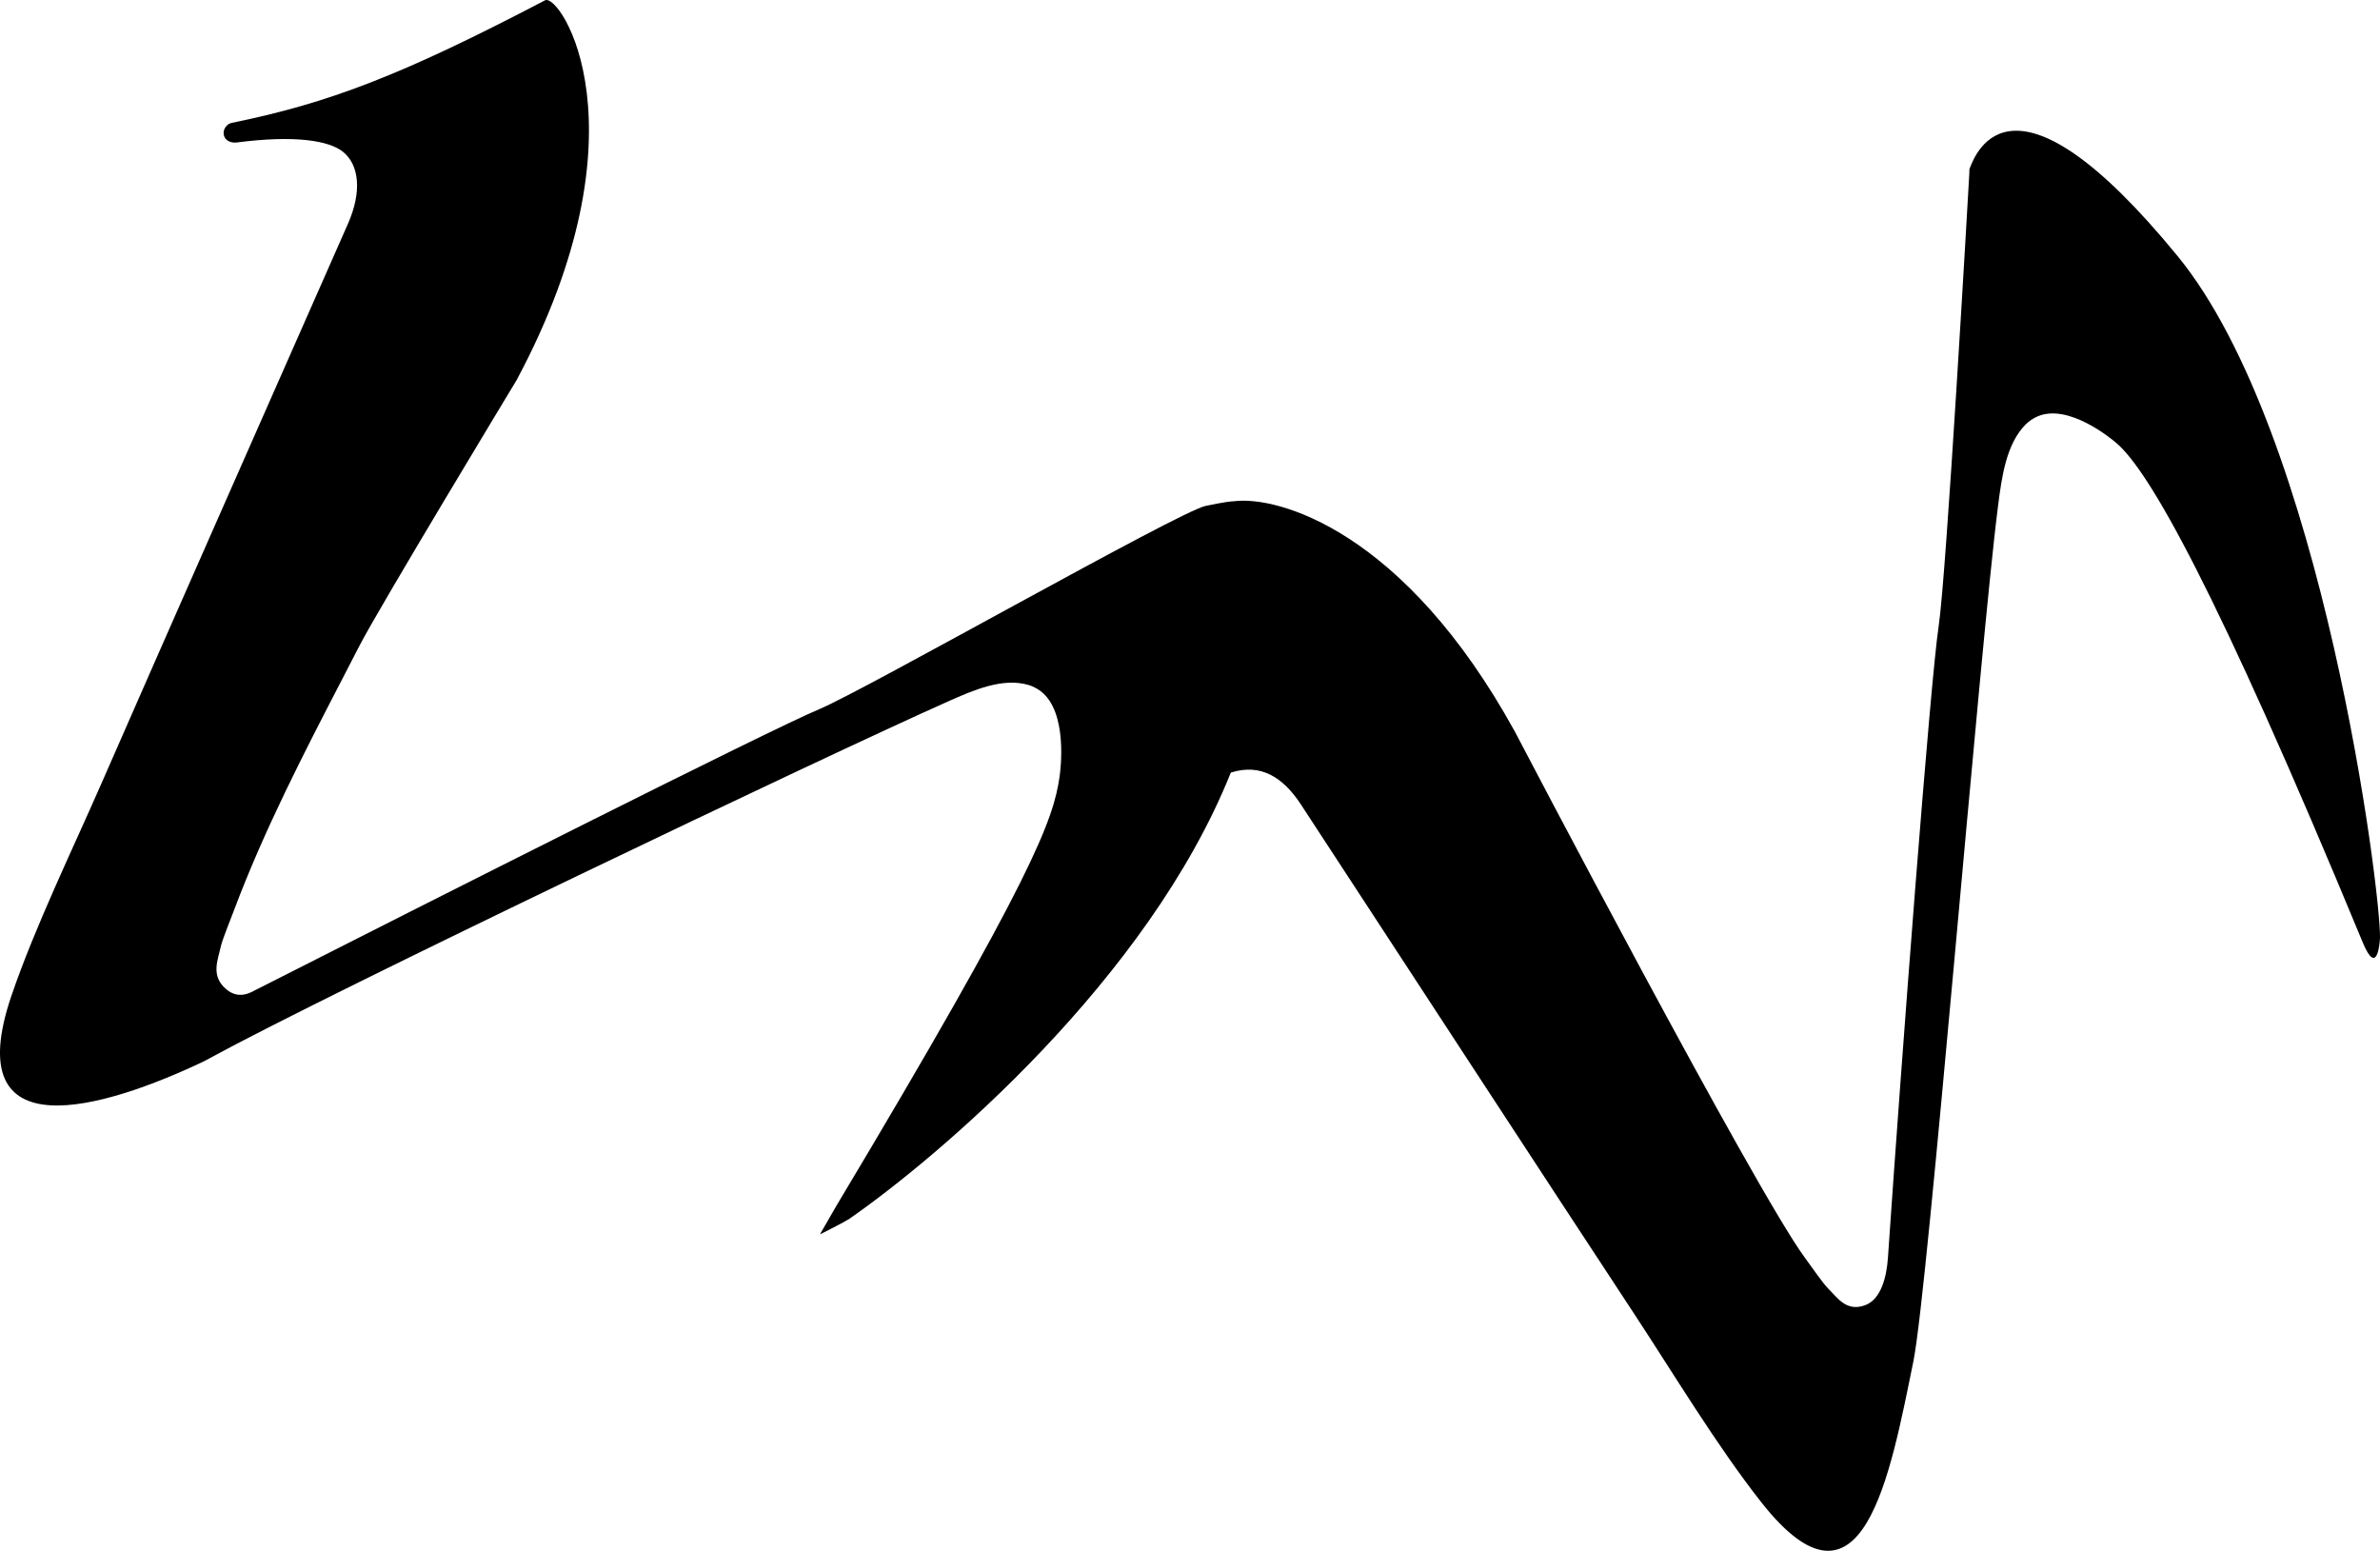 <svg width="66" height="43" viewBox="0 0 66 43" fill="none" xmlns="http://www.w3.org/2000/svg">
<path d="M60.381 7.093C55.813 1.522 54.793 4.224 54.619 4.678C54.609 4.708 54.614 4.769 54.612 4.799C54.568 5.572 53.976 15.926 53.762 17.355C53.528 18.91 52.74 29.236 52.354 34.883C52.317 35.418 52.158 36.019 51.738 36.184C51.209 36.391 50.959 35.989 50.685 35.715C50.553 35.583 50.21 35.09 50.053 34.876C48.651 32.974 42.026 20.322 42.014 20.295C38.932 14.689 35.423 13.75 34.233 13.897C33.994 13.904 33.467 14.023 33.433 14.028C32.709 14.175 24 19.127 22.721 19.663C21.329 20.244 11.934 24.989 7.083 27.452C6.958 27.516 6.626 27.726 6.276 27.431C5.836 27.06 6.04 26.628 6.124 26.241C6.165 26.055 6.394 25.494 6.488 25.242C7.33 23.004 8.427 20.883 9.49 18.831L9.961 17.918C10.519 16.835 14.32 10.549 14.326 10.54C18.045 3.582 15.535 -0.212 15.114 0.009C11.123 2.097 9.113 2.859 6.426 3.407C6.293 3.434 6.188 3.573 6.202 3.713C6.22 3.888 6.388 3.973 6.567 3.95C8.178 3.742 9.127 3.896 9.516 4.213C9.963 4.577 10.04 5.317 9.649 6.205C7.355 11.407 4.543 17.766 2.824 21.698C2.009 23.562 0.973 25.691 0.319 27.604C-1.169 31.965 2.874 30.751 5.668 29.422C5.697 29.408 5.752 29.377 5.824 29.337C9.191 27.499 22.853 20.977 26.305 19.443C26.994 19.137 27.805 18.782 28.52 18.992C28.632 19.024 28.763 19.092 28.858 19.163C29.619 19.743 29.41 21.354 29.383 21.536C29.211 22.727 28.679 24.272 23.194 33.434C23.132 33.539 22.808 34.1 22.739 34.224C22.735 34.232 23.442 33.871 23.546 33.8C26.019 32.084 31.836 27.159 34.131 21.424C34.133 21.422 34.135 21.42 34.137 21.42C34.962 21.163 35.577 21.544 36.081 22.314C39.173 27.041 42.944 32.824 45.286 36.381C46.396 38.067 47.611 40.091 48.845 41.657C51.657 45.226 52.415 40.9 53.06 37.748C53.467 35.76 54.907 17.905 55.411 14.004C55.511 13.223 55.636 12.31 56.172 11.771C56.256 11.685 56.377 11.602 56.485 11.554C57.347 11.161 58.56 12.171 58.696 12.29C59.584 13.052 61.412 16.204 65.521 26.13C65.926 27.108 65.996 26.128 66 25.999C66.026 24.748 64.419 12.016 60.381 7.093Z" fill="black"/>
</svg>

